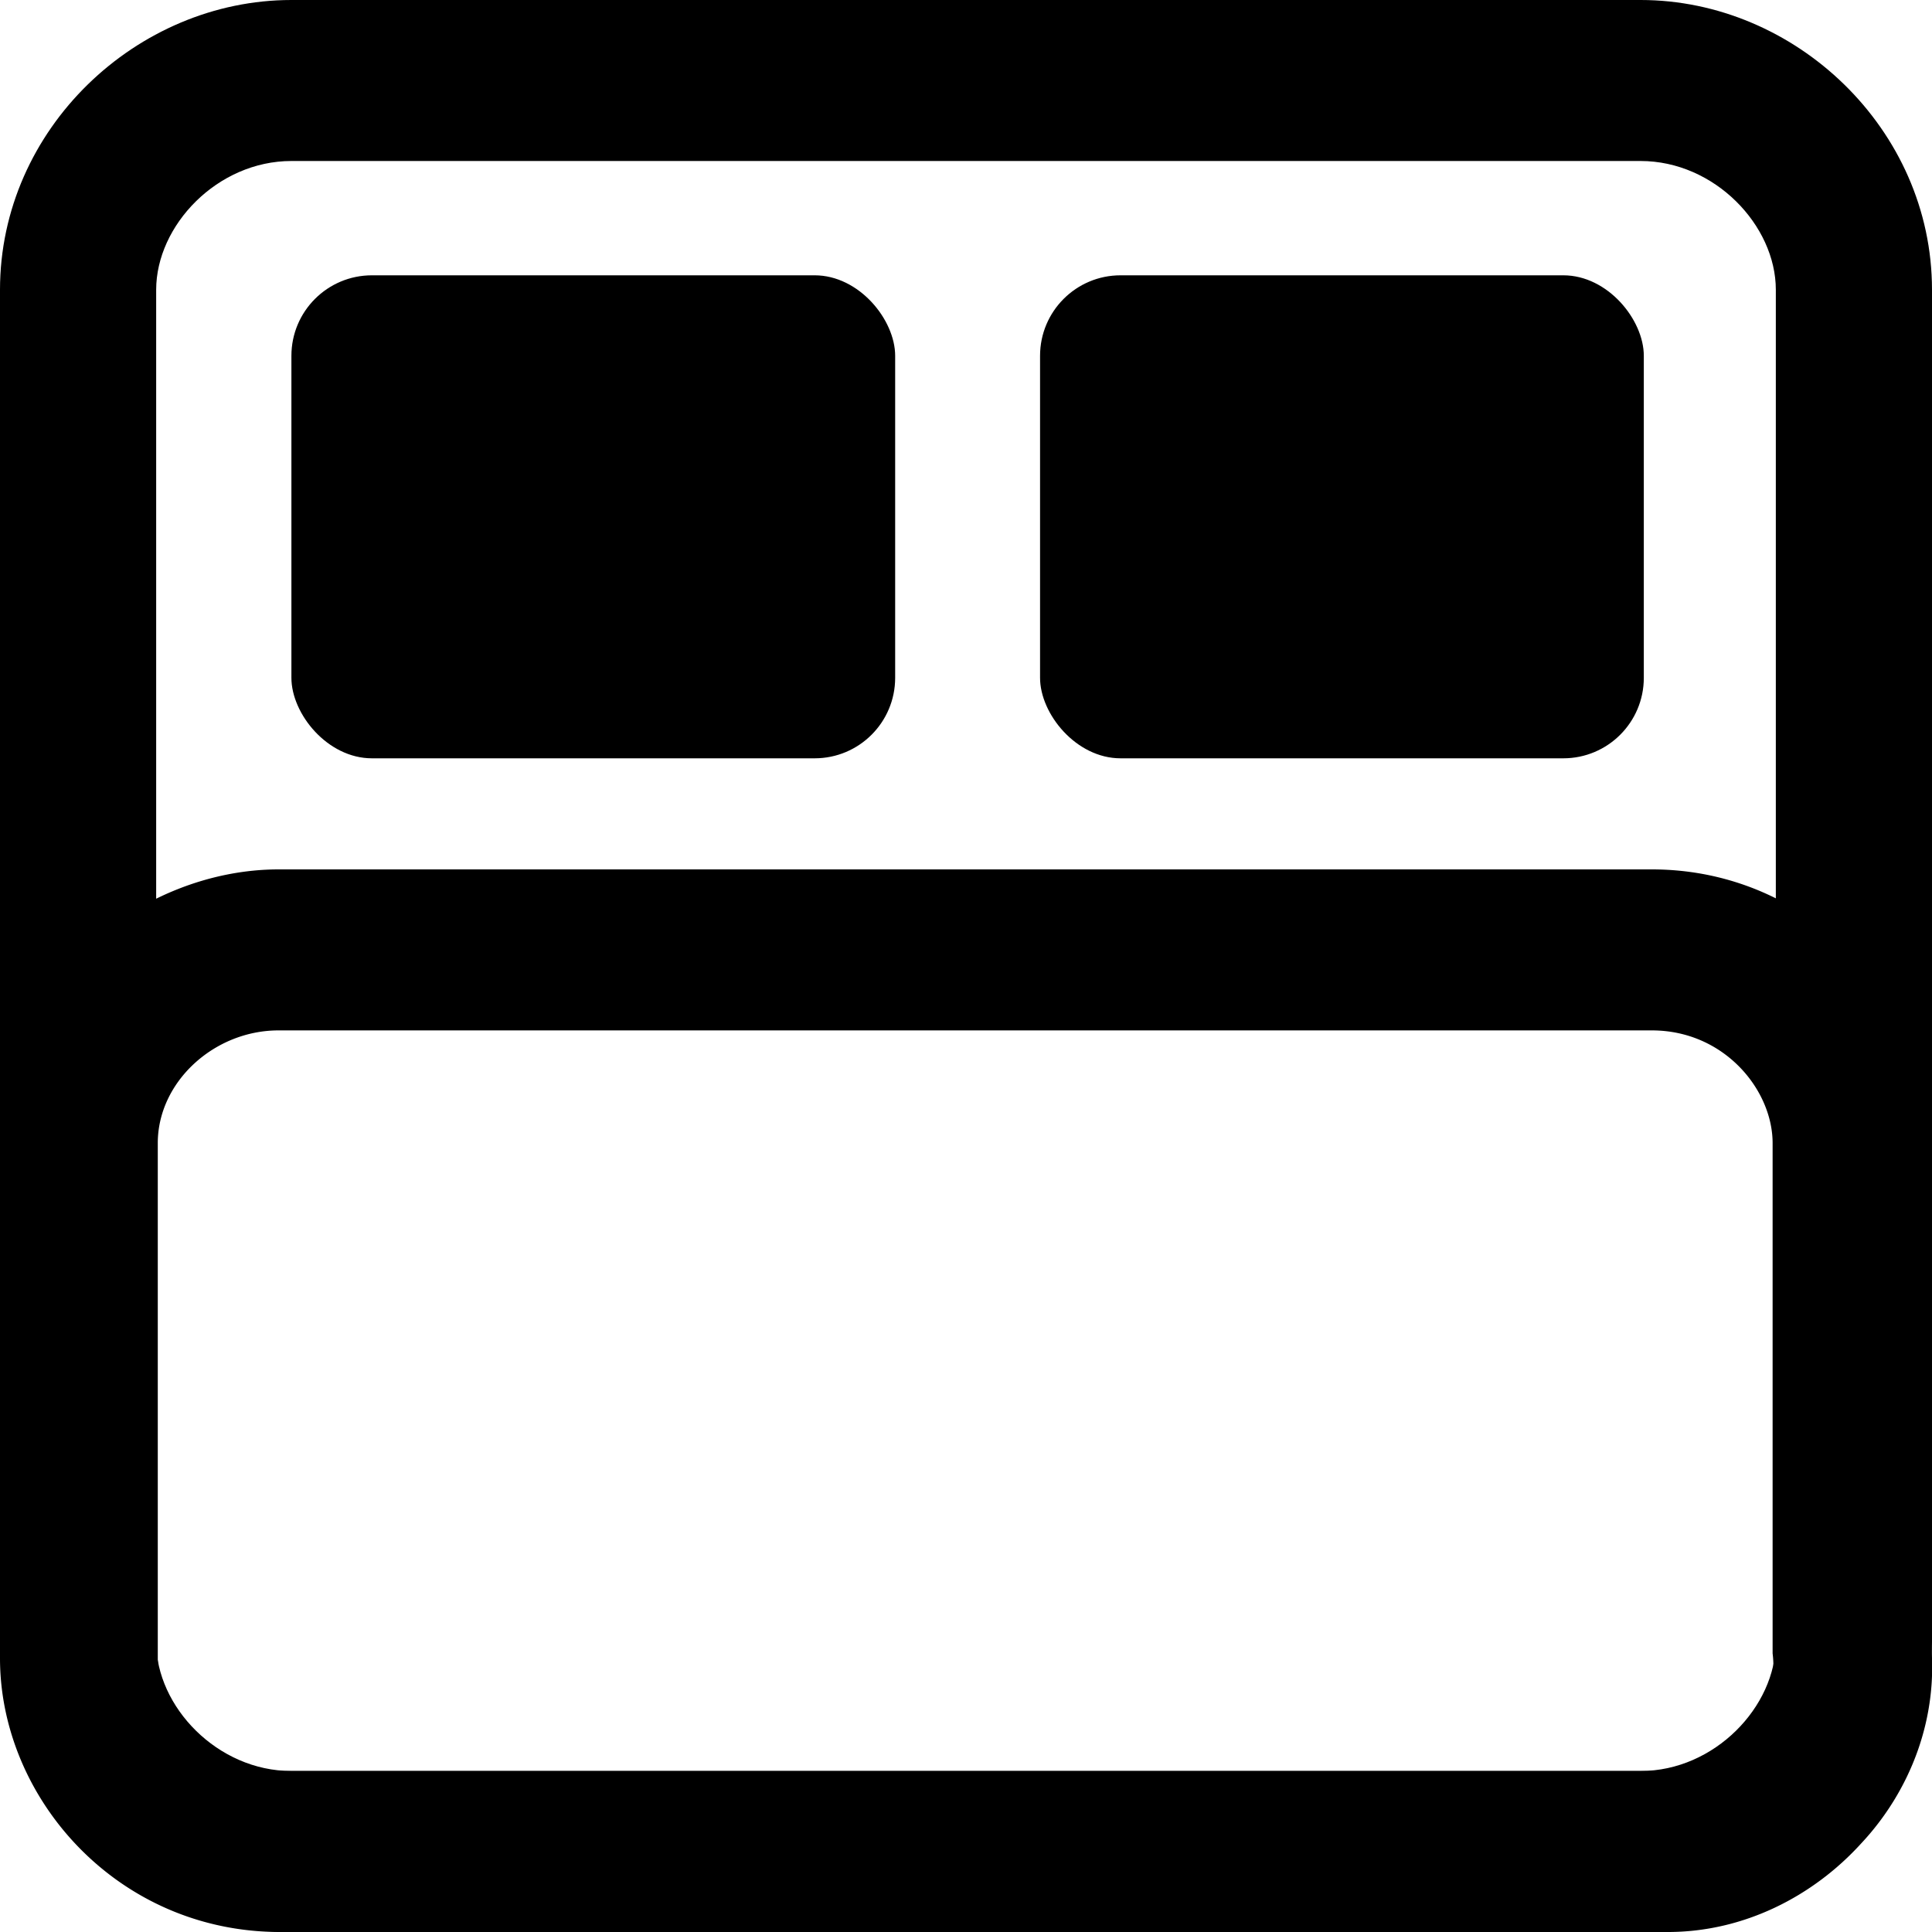 <svg width="12" height="12" fill="none" xmlns="http://www.w3.org/2000/svg">
  <path fill-rule="evenodd" clip-rule="evenodd"
    d="M1.81 1c-.46 0-.84.4-.84.8v8.4c0 .4.38.8.84.8h8.38c.46 0 .84-.4.84-.8V1.8c0-.4-.38-.8-.84-.8H1.8zM0 1.8C0 .8.85 0 1.81 0h8.38C11.15 0 12 .8 12 1.8v8.4c0 1-.85 1.8-1.81 1.8H1.8C.85 12 0 11.2 0 10.2V1.8z"
    fill="currentColor" />
  <path fill-rule="evenodd" clip-rule="evenodd"
    d="M1.73 6.4c-.4 0-.75.32-.75.7v3.2c0 .33.3.7.75.7h8.64c.15 0 .34-.08.47-.23a.6.6 0 00.17-.5V7.1c0-.33-.3-.7-.75-.7H1.73zM0 7.1c0-1.02.89-1.7 1.73-1.7h8.53c1 0 1.73.83 1.73 1.7v3.07c.06.5-.13.96-.43 1.28-.3.33-.73.55-1.2.55H1.74C.73 12 0 11.17 0 10.3V7.1z"
    fill="currentColor" />
  <rect x="1.81" y="1.71" width="3.75" height="3" rx=".5" fill="currentColor" />
  <rect x="6.46" y="1.71" width="3.75" height="3" rx=".5" fill="currentColor" />
</svg>